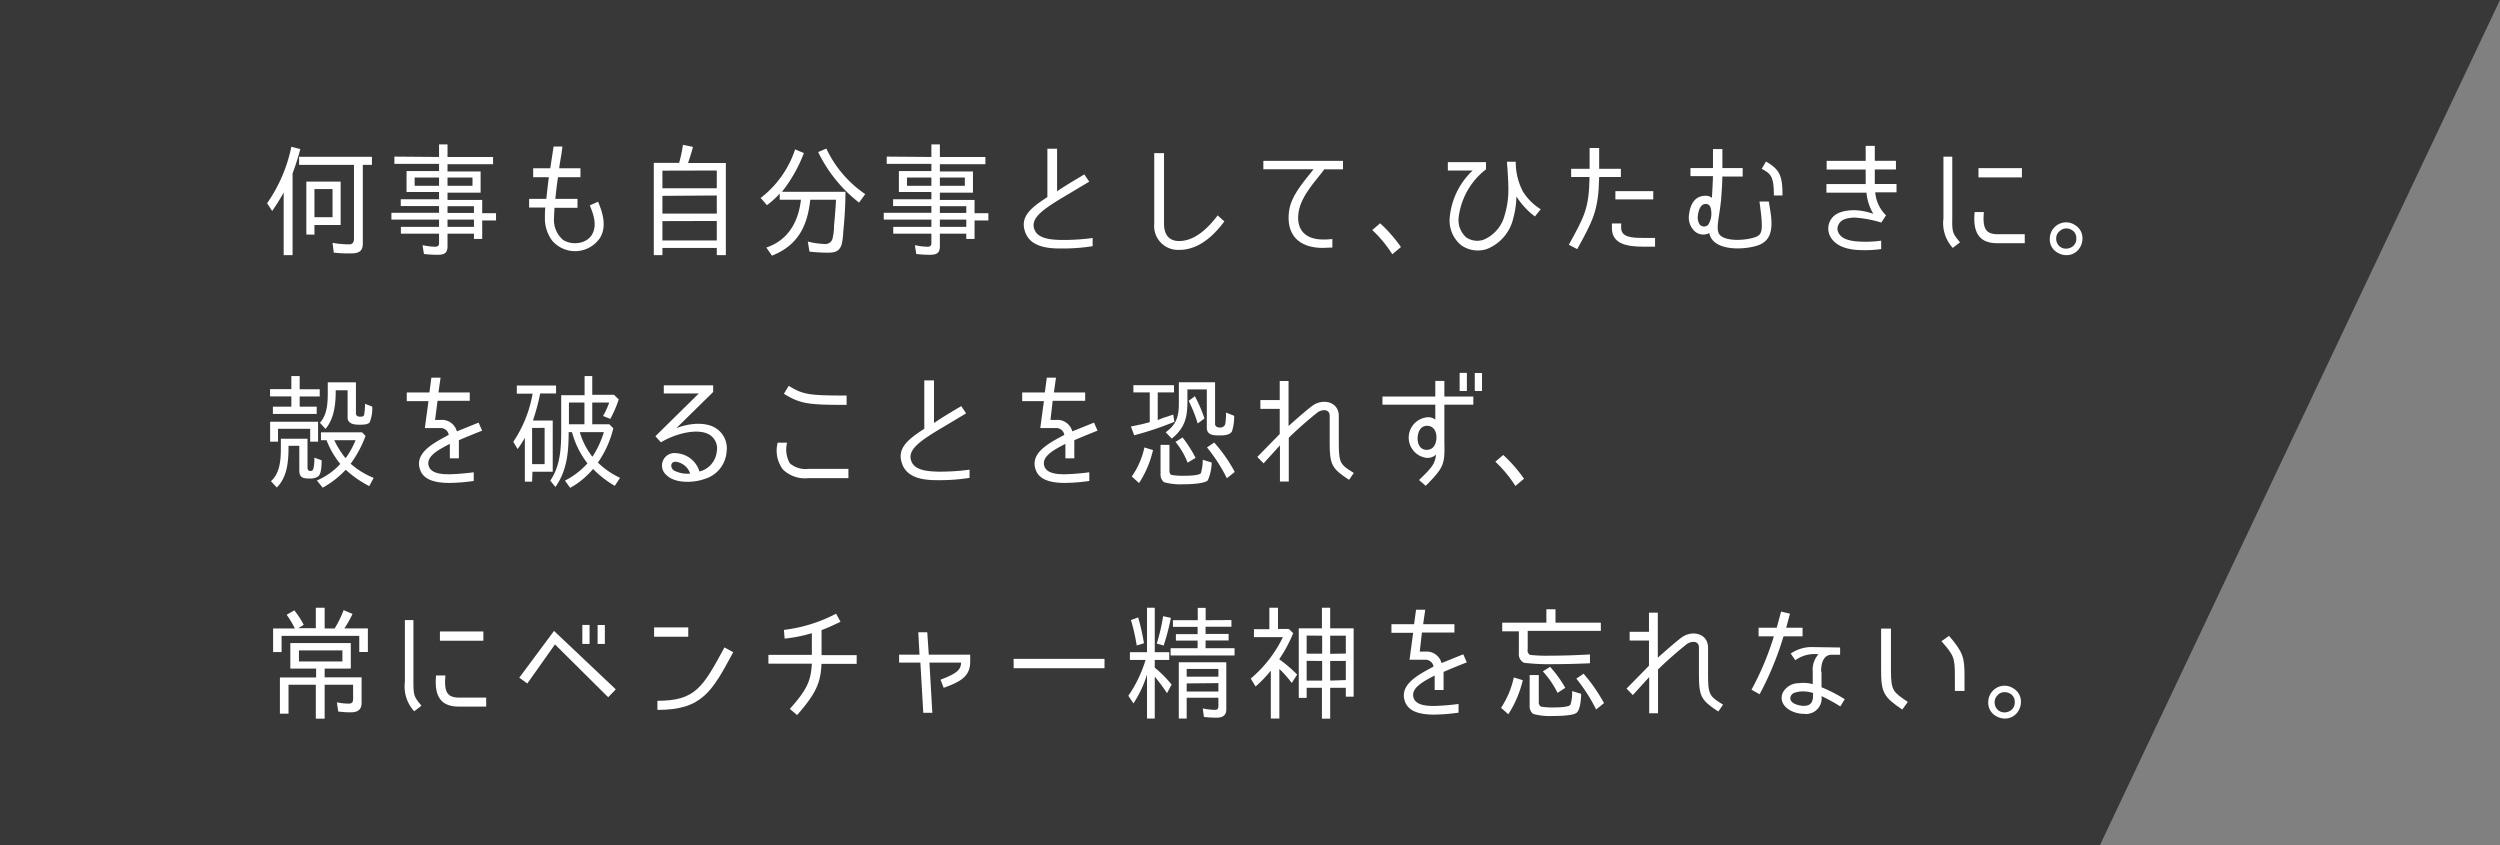 <svg xmlns="http://www.w3.org/2000/svg" viewBox="0 0 345.29 116.74"><rect x="0" y="0" width="345.29" height="116.74" fill="#808080" stroke="none"/><defs><style>.cls-1{fill:#1a1a1a;opacity:0.7;}.cls-2{fill:#fff;}</style></defs><g id="レイヤー_2" data-name="レイヤー 2"><g id="レイヤー_3" data-name="レイヤー 3"><polygon class="cls-1" points="0 116.74 290.03 116.74 345.29 0 0 0 0 116.74"/><path class="cls-2" d="M37.59,29.14l-.7-1.07a20.89,20.89,0,0,0,3.35-7.8l1.24.32a33.42,33.42,0,0,1-1.07,3.35v11.3H39.18V26.59A28.36,28.36,0,0,1,37.59,29.14ZM48.4,35a17.63,17.63,0,0,1-2.3-.11l-.17-1.35a13.2,13.2,0,0,0,2.3.21c.47,0,.66-.31.66-.77V22.77H41.31V21.66H51.37v1.11H50.11V33.64C50.11,34.8,49.43,35,48.4,35Zm-6.09-2.61V25.08h4.74v6H43.43v1.33Zm1.12-6.28V30h2.5V26.11Z"/><path class="cls-2" d="M60.64,21.68V19.94h1.17v1.74H68.1v1H61.81v1h4.57v2.93H61.81v1H66.6v1.84h1.91v1H66.6V33H65.46v-.73H61.81V34c0,1-.48,1.19-1.43,1.19a16,16,0,0,1-1.83-.11l-.19-1.22a9,9,0,0,0,1.75.22c.32,0,.53-.14.53-.49V32.27H55.37v-.94h5.27v-1H54.06v-.94h6.58v-.93H55.35v-.94h5.29v-1H56.15V23.63h4.49v-1H54.47v-1Zm0,2.84H57.27v1.14h3.37Zm1.17,0v1.14h3.45V24.52Zm0,4.89h3.65v-.93H61.81Zm0,1.92h3.65v-1H61.81Z"/><path class="cls-2" d="M77.23,23.24h2.94v1.23H77.06v.05c-.14.95-.26,1.93-.36,2.95h3.06V28.7H76.58c0,.34-.06.9-.06,1.41a3.61,3.61,0,0,0,1.22,3c1.19.82,3.38.63,4.11-.87.61-1.24.12-2.66-.39-3.87l1.14-.51c.65,1.51,1.23,3.43.27,5a4.16,4.16,0,0,1-6.61.37,5.13,5.13,0,0,1-1-3.16c0-.51,0-1.07.07-1.41H73.08V27.47h2.38c.09-.93.22-2,.34-3H73.64V23.24H76l.46-3h1.22l-.15,1.14C77.42,22,77.31,22.6,77.23,23.24Z"/><path class="cls-2" d="M94.33,20l1.38.29c-.19.73-.43,1.51-.68,2.22h5.22V35.24H99v-1H91.49v1H90.3V22.49h3.5A19.55,19.55,0,0,0,94.33,20Zm-2.84,3.57V26H99V23.55Zm0,3.48V29.5H99V27Zm0,3.49v2.67H99V30.52Z"/><path class="cls-2" d="M106.62,35.31l-.78-1.12c3-1,4.44-3.54,4.78-6.6h-2.93v-.85a12.71,12.71,0,0,1-1.76,1.6l-.87-1a14,14,0,0,0,4.76-6.71l1.21.51A20,20,0,0,1,108,26.49h8.77a54.36,54.36,0,0,1-.31,5.56l0,.25a11.26,11.26,0,0,1-.22,1.5c-.36,1-1,1.1-2,1.1a24.22,24.22,0,0,1-2.44-.15l-.23-1.39a10.24,10.24,0,0,0,2.43.34,1,1,0,0,0,1-.8,8.06,8.06,0,0,0,.19-1.38l0-.32c.12-1.21.21-2.4.28-3.61h-3.56C111.52,31.21,110.23,33.88,106.62,35.31ZM113,21l1.13-.48a15.67,15.67,0,0,0,5.37,6.29l-.85,1.17h0A19.71,19.71,0,0,1,113,21Z"/><path class="cls-2" d="M128.64,21.68V19.94h1.17v1.74h6.29v1h-6.29v1h4.57v2.93h-4.57v1h4.79v1.84h1.91v1H134.6V33h-1.14v-.73h-3.65V34c0,1-.48,1.19-1.43,1.19a16,16,0,0,1-1.83-.11l-.19-1.22a9,9,0,0,0,1.75.22c.32,0,.53-.14.53-.49V32.27h-5.27v-.94h5.27v-1h-6.58v-.94h6.58v-.93h-5.29v-.94h5.29v-1h-4.49V23.63h4.49v-1h-6.17v-1Zm0,2.84h-3.37v1.14h3.37Zm1.17,0v1.14h3.45V24.52Zm0,4.89h3.65v-.93h-3.65Zm0,1.92h3.65v-1h-3.65Z"/><path class="cls-2" d="M146.79,34.32c-1.31,0-4.25.06-5.13-2.1s.54-3.42,3-5V20.54H146v5.88c1.11-.75,2.09-1.34,3.76-2.33l.68,1L147.24,27c-3.15,1.87-5,3.13-4.36,4.71.48,1.31,2.42,1.39,3.59,1.43a30,30,0,0,0,4.44-.27V34A25.89,25.89,0,0,1,146.79,34.32Z"/><path class="cls-2" d="M162.89,34.51a3.29,3.29,0,0,1-3.47-3.59V21.15h1.35v9.77c0,1.4.63,2.37,2.07,2.37s3.23-.75,5.34-3.54l.92.83C167.09,33.29,165,34.51,162.89,34.51Z"/><path class="cls-2" d="M179.35,29.34c-.36,2.45,1,3.74,3.38,3.74.19,0,.7,0,1.29-.06v1.17c-.61,0-1.05.05-1.32.05-3.39,0-5.1-1.9-4.66-5.1.29-2,1.61-3.54,3.38-5.76h-6.93V22.22h11v1.17h-2.59C182,24.69,179.7,26.93,179.35,29.34Z"/><path class="cls-2" d="M189.53,31.77l1.09-.93a19.71,19.71,0,0,1,2.87,3.28l-1.19,1A17.12,17.12,0,0,0,189.53,31.77Z"/><path class="cls-2" d="M201.45,30.16a3.2,3.2,0,0,0,1.05,2.62,2.71,2.71,0,0,0,2.38.34,5,5,0,0,0,2.93-3.38,11.89,11.89,0,0,0,.52-3.64c0-1.4-.2-3.76-.2-3.76l1.22,0a8.72,8.72,0,0,0,1,4.13,7.58,7.58,0,0,0,2.45,2.43l-.81,1a10.58,10.58,0,0,1-2.55-2.77,12.22,12.22,0,0,1-.43,3,6,6,0,0,1-3.69,4.28,4,4,0,0,1-3.52-.55,4.41,4.41,0,0,1-1.58-3.68,10.14,10.14,0,0,1,3.18-6.63h-3.43V22.39h5.27v1l-.22.17A9.89,9.89,0,0,0,201.45,30.16Z"/><path class="cls-2" d="M217.84,34.41l-1.16-.6c2.16-3.94,2.79-5,2.86-9.36H217V23.31h2.55V20.44h1.32v2.87h3v1.14h-3C220.78,29.12,220,30.47,217.84,34.41Zm4.79-2.92v-.63h1.28v.63c0,1.29,1.54,1.37,3,1.37h1.68v1.21H227C224.69,34.07,222.63,33.7,222.63,31.49Zm5.71-5.09v1.14h-5.23V26.4Z"/><path class="cls-2" d="M237.88,24.38c0,1-.09,2.09-.17,3.2-.07.71-.17,1.39-.26,2-.25,1.59-.37,2.54.23,3,1,.79,3.5.62,4.75.17,1-.35,1.14-.91.58-4.92h1.29l.23,1.42c.3,2,.28,3.9-1.65,4.61-1.48.54-4.52.78-6-.37a2.16,2.16,0,0,1-.8-1.3,1.78,1.78,0,0,1-2.24-.49,2.6,2.6,0,0,1-.54-2.17c.2-1.59,1-2.5,2.26-2.49a1.26,1.26,0,0,1,.88.29c.07-1.09.12-2.12.15-3h-3.11V23.21h3.11V20.59h1.3v2.62h2.8v1.17Zm-3.37,5.36a1.78,1.78,0,0,0,.26,1.29.79.79,0,0,0,1.17,0,2.9,2.9,0,0,0,.39-2c-.08-.83-.56-.86-.76-.86C234.79,28.17,234.56,29.28,234.51,29.74Zm8.81-6.43.59-1c1.94,1.12,2.28,2,2.28,4.69H245C245,24.26,244.54,24,243.32,23.31Z"/><path class="cls-2" d="M257.28,34.55c-2.45,0-4-.74-4.58-2.08a2.32,2.32,0,0,1,.09-2c.51-.95,1.55-1.41,3.28-1.44a8.32,8.32,0,0,1,2.67.51,6.93,6.93,0,0,1-.95-2.93h-5.53V25.42h5.42c0-.38,0-.67,0-2h-5.39v-1.2h5.39V20.15h1.26v2.06h2.92v1.2h-2.92c0,1.4,0,1.68,0,2h3v1.15H259a5,5,0,0,0,1.49,3.18h0l-.65,1a16.15,16.15,0,0,0-3.71-.69c-1.29.05-1.93.37-2.21,1a1.16,1.16,0,0,0-.06.95c.3.78,1.08,1.17,2.36,1.32a15.8,15.8,0,0,0,3.6-.08v1.16A15.84,15.84,0,0,1,257.28,34.55Z"/><path class="cls-2" d="M270.71,33.47l-1,.77a5.06,5.06,0,0,1-1.29-4.06V21.64h1.22v8.54C269.6,32.18,269.75,32.29,270.71,33.47Zm5.21-1.12h3.73v1.24h-3.81c-2.6,0-3.37-1.63-3.11-4.3H274C273.83,31.45,274.17,32.35,275.92,32.35Zm-2.66-9.13h6V24.5h-6Z"/><path class="cls-2" d="M286.43,31a2.09,2.09,0,0,1,1.19,2,2.2,2.2,0,0,1-.25,1,2.14,2.14,0,0,1-2,1.24,2.27,2.27,0,0,1-1.07-.28,2.09,2.09,0,0,1-1.19-2,2.24,2.24,0,0,1,.7-1.62,2.22,2.22,0,0,1,2.63-.35Zm-2,.95a1.31,1.31,0,0,0-.44,1,1.39,1.39,0,0,0,.12.59,1.31,1.31,0,0,0,1.27.8,1.4,1.4,0,0,0,.73-.2,1.3,1.3,0,0,0,.66-1.19,1.28,1.28,0,0,0-.76-1.26,1.38,1.38,0,0,0-.63-.14A1.27,1.27,0,0,0,284.41,32Z"/><path class="cls-2" d="M44.16,53.76v1H41.39v1.41h2.35v1H37.69v-1h2.55V54.75H37.3v-1h2.94V51.94h1.15v1.82ZM38.4,59.22V61H37.31V58.25h6.62V61H42.84V59.22Zm4.47,5.83c.31,0,.38-.17.44-.44a5.34,5.34,0,0,0,.11-1.21v-.19l1,.36c0,.49,0,1.89-.49,2.24a2,2,0,0,1-1.18.28c-.91,0-1.41-.12-1.41-1.13V61.57H39.85c0,2-.1,4.24-1.62,5.76l-.81-.87c1.22-1.07,1.37-2.87,1.37-4.5,0-.26,0-.5,0-.73V60.6h3.68v3.91C42.46,64.81,42.55,65.05,42.87,65.05Zm4.88-.17a13.09,13.09,0,0,1-3.18,2.48l-.8-1A9.39,9.39,0,0,0,47,64.08a12.15,12.15,0,0,1-1.9-3.28h-.77V59.71H50l.49.5a15.86,15.86,0,0,1-2.06,3.84A10.86,10.86,0,0,0,51.61,66L51,67.14A14.89,14.89,0,0,1,47.75,64.88Zm2-7.33c.2,0,.44,0,.54-.23a8.55,8.55,0,0,0,.12-1.55l1,.39a4.89,4.89,0,0,1-.36,2.18c-.24.32-1,.32-1.41.32-.7,0-1.63-.1-1.63-1V53.9H46.37c0,1.8-.17,3.87-1.41,5.34l-.78-.85c1-1.07,1.09-2.67,1.09-4.15v-.75c0-.22,0-.46,0-.68h3.89V57C49.14,57.43,49.4,57.55,49.74,57.55Zm-2,5.72a11.81,11.81,0,0,0,1.36-2.47H46.17A11.82,11.82,0,0,0,47.72,63.27Z"/><path class="cls-2" d="M60.82,58a2.13,2.13,0,0,1,2.28,1.58l3-1.21.49,1.11c-1.24.49-2.29.92-3.21,1.32V63.3H62.13v-2c-1.41.75-3.41,1.7-2.89,3.14.41,1.13,2.32,1.06,2.94,1.06a31.41,31.41,0,0,0,3.25-.27l0,1.2a26.12,26.12,0,0,1-3.36.27c-2.25,0-3.54-.56-4-1.7-1-2.48,2-3.89,3.91-4.94a1.13,1.13,0,0,0-1.18-.94H58.68l.5-3.72h-3V54.21h3.13l.27-2.05h1.27l-.29,2.05h4.32v1.15H60.43L60.09,58Z"/><path class="cls-2" d="M73.49,66.53h-1V60.46a12.8,12.8,0,0,1-1,1.56l-.6-1a17,17,0,0,0,2.67-6.65H71.38V53.25H76.8v1.09H74.61a30.83,30.83,0,0,1-1,3.74h2.73v7.07h-2.8Zm0-2.43h1.73v-5H73.49Zm9.09-.21A11.21,11.21,0,0,0,85.64,66l-.73,1.1a14,14,0,0,1-3-2.33,11.11,11.11,0,0,1-3.16,2.61l-.72-1A10.86,10.86,0,0,0,81.14,64,12.15,12.15,0,0,1,79,59.68h-.46c0,2.65-.2,5.3-1.83,7.58L76,66.38c1.38-2,1.51-4.44,1.51-6.8v-5h3.23V51.94H81.8v2.59h3l.66.63a15.63,15.63,0,0,1-1.17,2.7l-1-.41a10.6,10.6,0,0,0,.85-1.85H81.8v3h2.35l.56.55A14.05,14.05,0,0,1,82.58,63.89Zm-4-8.29v3h2.14v-3Zm3.25,7.48a13.67,13.67,0,0,0,1.58-3.4H80.08A9.89,9.89,0,0,0,81.82,63.08Z"/><path class="cls-2" d="M98.84,59.12a3.3,3.3,0,0,1,1.51,3.31,4.22,4.22,0,0,1-3,3.71c-1.61.59-4.18.64-5.33-.55a1.72,1.72,0,0,1,1.36-3,3.57,3.57,0,0,1,3.23,2.53A3.16,3.16,0,0,0,99,62.35a2.22,2.22,0,0,0-.93-2.26c-1.52-1-4.58-.31-6.79,1l-.76-.84,6-5.91H91.68V53.22H98.5v.92l-5.09,5C95.15,58.45,97.41,58.23,98.84,59.12Zm-5.53,4.65c-.76,0-.76.89-.19,1.23a4,4,0,0,0,2.2.41A2.41,2.41,0,0,0,93.31,63.77Z"/><path class="cls-2" d="M108.12,64.83a4.36,4.36,0,0,1-.71-3.69h1.3A3.82,3.82,0,0,0,109.1,64a3.34,3.34,0,0,0,2.54.76h5.54v1.28h-5.54A4.36,4.36,0,0,1,108.12,64.83Zm.15-10.44.66-1.1c2,1.2,2.67,1.34,8,1.34v1.29C111.59,55.92,110.58,55.79,108.27,54.39Z"/><path class="cls-2" d="M129.79,66.32c-1.31,0-4.25.06-5.13-2.1s.54-3.42,3-5V52.54H129v5.88c1.11-.75,2.09-1.34,3.76-2.33l.68,1L130.24,59c-3.15,1.87-5,3.13-4.36,4.71.48,1.31,2.42,1.39,3.59,1.43a30,30,0,0,0,4.44-.27V66A25.89,25.89,0,0,1,129.79,66.32Z"/><path class="cls-2" d="M145.82,58a2.13,2.13,0,0,1,2.28,1.58l3-1.21.49,1.11c-1.24.49-2.29.92-3.21,1.32V63.3h-1.23v-2c-1.41.75-3.41,1.7-2.89,3.14.41,1.13,2.32,1.06,2.94,1.06a31.41,31.41,0,0,0,3.25-.27l0,1.2a26.12,26.12,0,0,1-3.36.27c-2.25,0-3.54-.56-4-1.7-1-2.48,2-3.89,3.91-4.94a1.13,1.13,0,0,0-1.18-.94h-2.14l.5-3.72h-3V54.21h3.13l.27-2.05h1.27l-.29,2.05h4.32v1.15h-4.49L145.09,58Z"/><path class="cls-2" d="M160.73,57.69c.41-.12.9-.29,1.31-.43l.16,1a44.63,44.63,0,0,1-5.55,1.86l-.45-1.21c.9-.19,1.78-.36,2.6-.61h0v-4.1h-2.26v-1h5.61v1h-2.25V58l.05,0Zm-2.67,4.11,1.19.36a14.06,14.06,0,0,1-1.93,4.56l-1-.91A11.08,11.08,0,0,0,158.06,61.8Zm3.73,3.79a8.76,8.76,0,0,0,1.73.12c.38,0,2.11,0,2.35-.37a7,7,0,0,0,.25-1.84l1.23.38a6.4,6.4,0,0,1-.53,2.46c-.51.53-2.94.55-3.57.55a8.3,8.3,0,0,1-2.48-.29,1.36,1.36,0,0,1-.48-1.16v-4h1.23V65C161.52,65.2,161.55,65.47,161.79,65.59Zm6.71-6.54a.73.73,0,0,0,.72-.44,8.7,8.7,0,0,0,.11-1.63l1.13.45v.09a6.62,6.62,0,0,1-.31,2.07c-.31.51-1.1.55-1.65.55-.83,0-1.82,0-1.82-1.07V53.78H164v.82c0,.25,0,.49,0,.73,0,2.07-.2,3.67-2.16,5.25L161,59.7c1.51-1.08,1.82-2.2,1.82-4v-2.9h5v5.69C167.8,58.91,168.13,59.05,168.5,59.05Zm-6.17,2,1-.63a17.93,17.93,0,0,1,1.8,2.82l-1.1.66h0A10.45,10.45,0,0,0,162.33,61Zm1.84-5.68.86-.65a20,20,0,0,1,1.33,3.08l-.9.66h-.05A19,19,0,0,0,164.17,55.36Zm2.53,6.43,1-.68a20.75,20.75,0,0,1,2.84,4.06l-1.09.87h0A22.7,22.7,0,0,0,166.7,61.79Z"/><path class="cls-2" d="M182,56.94A52.39,52.39,0,0,0,178,60.46v6.05l-1.22,0v-5L174.52,64l-.87-.89,3.1-3.16V56.47h-2.67V55.26h2.67V52.62l1.22,0v6.22c1.73-1.55,2.82-2.46,3.35-2.84,1.44-1,3.59-.51,3.59,1.46v3.42c0,3.13.15,3.23,2.07,4.44l-.65.95c-2.48-1.62-2.68-2.13-2.68-5.39V57.42C183.65,56.52,182.7,56.48,182,56.94Z"/><path class="cls-2" d="M199.49,55.89V61c.07,3.07,0,3.52-2.58,6.1l-.92-.8c1.87-1.8,2.19-2.24,2.35-3.52a1.68,1.68,0,0,1-1.38.45,2.82,2.82,0,0,1,.22-5.6,1.5,1.5,0,0,1,1.06.33V55.89h-7.3V54.77h7.3V52.61h1.25v2.16h4v1.12Zm-3.69,4.49c-.06.73.21,1.71,1.19,1.75s1.35-.79,1.4-1.55c.07-.92-.36-1.77-1.28-1.77S195.86,59.64,195.8,60.38ZM202.6,54h-1V51.5h1Zm2.09,0h-1V51.52h1Z"/><path class="cls-2" d="M206.53,63.77l1.09-.93a19.71,19.71,0,0,1,2.87,3.28l-1.19,1A17.12,17.12,0,0,0,206.53,63.77Z"/><path class="cls-2" d="M39.59,84.91l1.06-.61a11.86,11.86,0,0,1,1.3,2l-.74.46h2.41V83.94h1.22V86.8h1.38a14.44,14.44,0,0,0,1.24-2.53l1.23.52a14.1,14.1,0,0,1-1.13,2h3.25v3.26H49.62V87.82H38.89v2.24H37.72V86.8h3A11.7,11.7,0,0,0,39.59,84.91Zm8.86,3.91v3.52H44.84v1.21h5.1V97.1c0,.92-.56,1.28-1.44,1.28a11.87,11.87,0,0,1-1.79-.11L46.53,97a7.51,7.51,0,0,0,1.68.18c.39,0,.56-.22.56-.61v-2H44.84v4.69H43.62V94.57H39.85v4H38.66v-5h5V92.34H40.1V88.82Zm-7.16,2.54h6V89.83h-6Z"/><path class="cls-2" d="M58.21,97.47l-1,.77a5.06,5.06,0,0,1-1.29-4.06V85.64H57.1v8.54C57.1,96.18,57.25,96.29,58.21,97.47Zm5.21-1.12h3.73v1.24H63.34c-2.6,0-3.37-1.63-3.11-4.3h1.29C61.33,95.45,61.67,96.35,63.42,96.35Zm-2.66-9.13h6V88.5h-6Z"/><path class="cls-2" d="M72.83,94.4l-1.11-.8,4.8-6.46,8.53,8.07L84,96.3,76.65,89Zm8.6-5.46h-1V86.31h1Zm2.11,0h-1V86.32h1Z"/><path class="cls-2" d="M95.06,86.65v1.29H90.34V86.65ZM90.8,98.05V96.79c5.27,0,6.27-1.87,9.26-7.37l1.21.66C98.34,95.5,97,98.05,90.8,98.05Z"/><path class="cls-2" d="M112.13,91.66h-6V90.45h6v-3a19.65,19.65,0,0,1-3.76.75L108.27,87a20.83,20.83,0,0,0,7.21-2.24l.61,1.12c-.81.37-1.5.73-2.62,1.15v3.45h4.85v1.21h-4.86c-.11,2.64-.79,4.13-3.37,7.07l-1-.85C111.5,95.21,112,94,112.13,91.66Z"/><path class="cls-2" d="M130.34,95l-.44-1.12c2.43-.92,2.8-1.44,2.85-2.36h-4.38l.4,6.93h-1.25l-.4-6.93h-2.94V90.42H127l-.17-3.09h1.24l.21,3.09H134v1C134,93.46,132.58,94.19,130.34,95Z"/><path class="cls-2" d="M140,91h12.55v1.29H140Z"/><path class="cls-2" d="M156.55,97.15l-.71-1.05a17.82,17.82,0,0,0,2.38-4.95h-2.16V90.08h2.36V83.94h1.07v6.14h2v1.07h-2v1.06a16.62,16.62,0,0,1,2.33,2.34l-.64,1.19a22.11,22.11,0,0,0-1.69-2.28v5.78h-1.07V93.17A15.7,15.7,0,0,1,156.55,97.15Zm-.35-11.51,1-.37a31.67,31.67,0,0,1,.8,3.57l-1,.31h0A26.52,26.52,0,0,0,156.2,85.64Zm4.45-.54,1.07.24a31.92,31.92,0,0,1-1,3.82l-.95-.27h0A27.87,27.87,0,0,0,160.65,85.1Zm9.43.54v.92h-3.57v1h3.18v.9h-3.18v1.07h4v1h-8.83v-1h3.73V88.48h-3v-.9h3v-1H162v-.92h3.43v-1.7h1.09v1.7Zm-2,13.48a14.92,14.92,0,0,1-1.8-.1l-.16-1.17a8.84,8.84,0,0,0,1.75.19c.31,0,.41-.23.41-.51V96.37H163.9v2.87h-1.09V91.47h6.56V98C169.37,98.78,168.88,99.12,168.08,99.12Zm-4.18-6.73v1.07h4.38V92.39Zm0,2v1.12h4.38V94.35Z"/><path class="cls-2" d="M179.16,93.17l-.75,1.16a14.55,14.55,0,0,0-1.71-1.94v6.85h-1.18V92.63a18.18,18.18,0,0,1-2.1,2.19l-.67-1.1A17.4,17.4,0,0,0,177.19,88h-4v-1.1h2.13V83.94h1.19v2.93H178l.61.58a19,19,0,0,1-1.93,3.6v0A19.51,19.51,0,0,1,179.16,93.17Zm7.8-6.39v9.44h-1.08V95h-2.16v4.26h-1.14V95h-2.11v1.39h-1.09V86.78h3.2V83.94h1.14v2.84Zm-6.49,1v2.5h2.14V87.8Zm0,3.49V94h2.14V91.29Zm5.41-1V87.8h-2.16v2.5Zm0,3.66V91.29h-2.16V94Z"/><path class="cls-2" d="M196.82,90a2.13,2.13,0,0,1,2.28,1.58l3-1.21.49,1.11c-1.24.49-2.29.92-3.21,1.32V95.3h-1.23v-2c-1.41.75-3.41,1.7-2.89,3.14.41,1.13,2.32,1.06,2.94,1.06a31.41,31.41,0,0,0,3.25-.27l0,1.2a26.12,26.12,0,0,1-3.36.27c-2.25,0-3.54-.56-4-1.7-1-2.48,2-3.89,3.91-4.94a1.13,1.13,0,0,0-1.18-.94h-2.14l.5-3.72h-3V86.21h3.13l.27-2h1.27l-.29,2h4.32v1.15h-4.49L196.09,90Z"/><path class="cls-2" d="M209.08,93.57l1.24.37a14.84,14.84,0,0,1-2,4.71l-1-.89A12.2,12.2,0,0,0,209.08,93.57Zm2.23-3.12a20.69,20.69,0,0,0,2.77.11c1.85,0,3.69-.07,5.52-.17v1.22c-1.66.07-3.31.12-5,.12a29,29,0,0,1-4.11-.19,1.31,1.31,0,0,1-.71-1.34v-3h-2.3V86h6.1V84.15h1.26V86h6.26v1.13H211v2.54A.73.73,0,0,0,211.31,90.45Zm1.53,7.14a8.14,8.14,0,0,0,1.63.12c.43,0,2.16,0,2.43-.37a5.34,5.34,0,0,0,.24-1.8v-.09l1.24.38c0,.63-.1,2.14-.61,2.6s-2.77.46-3.42.46a8.35,8.35,0,0,1-2.6-.29,1.34,1.34,0,0,1-.48-1.16v-4.2h1.26V97A.63.63,0,0,0,212.84,97.59Zm.25-4.86,1-.63A16,16,0,0,1,216.19,95l-1.07.7h0A12.39,12.39,0,0,0,213.09,92.73Zm4.63,1,1-.68a23.28,23.28,0,0,1,2.82,4.06l-1.09.88h0A22.59,22.59,0,0,0,217.72,93.74Z"/><path class="cls-2" d="M233,88.94A52.39,52.39,0,0,0,229,92.46v6.05l-1.22,0v-5L225.52,96l-.87-.89,3.1-3.16V88.47h-2.67V87.26h2.67V84.62l1.22,0v6.22c1.73-1.55,2.82-2.46,3.35-2.84,1.44-1,3.59-.51,3.59,1.46v3.42c0,3.13.15,3.23,2.07,4.44l-.65.95c-2.48-1.62-2.68-2.13-2.68-5.39V89.42C234.65,88.52,233.7,88.48,233,88.94Z"/><path class="cls-2" d="M245,87.89h-2.11V86.7h2.5c.26-.92.48-1.77.61-2.23l1.23.29c-.1.34-.29,1.07-.53,1.94h2.26v1.19h-2.63a43,43,0,0,1-3.3,8l-1.12-.63A39.44,39.44,0,0,0,245,87.89Zm6.58,4.91v2.12a21,21,0,0,1,3.21,1.65l-.61,1a24.33,24.33,0,0,0-2.6-1.43,2.16,2.16,0,0,1-2.46,2.45c-1.59,0-3.54-1.09-2.93-2.84a2.48,2.48,0,0,1,2.26-1.39,4.9,4.9,0,0,1,1.92.13V92.75a3.12,3.12,0,0,1,.79-2.38,4.51,4.51,0,0,0-3.2.82l-.63-.92a5.08,5.08,0,0,1,3-.9l3.82.06v1H253C252.11,90.42,251.5,91.17,251.53,92.8ZM249,95.49a3.55,3.55,0,0,0-1.07.17.84.84,0,0,0-.66.76c0,.9,1.53,1.07,1.85,1.07,1,0,1.29-.54,1.29-1.46v-.32A4.91,4.91,0,0,0,249,95.49Z"/><path class="cls-2" d="M259.81,92.58V86.82h1.36v5.76c0,2.89.34,3,2.33,4.37L262.73,98C260.18,96.27,259.81,95.67,259.81,92.58Zm8.31-4,1.07-.76c2,2.31,2.14,3.06,2.14,5.61v2H270v-2C270,90.83,269.87,90.52,268.12,88.53Z"/><path class="cls-2" d="M277.93,95a2.09,2.09,0,0,1,1.19,2,2.2,2.2,0,0,1-.25,1,2.14,2.14,0,0,1-2,1.24,2.27,2.27,0,0,1-1.07-.28,2.09,2.09,0,0,1-1.19-2,2.24,2.24,0,0,1,.7-1.62,2.22,2.22,0,0,1,2.63-.35Zm-2,1a1.31,1.31,0,0,0-.44,1,1.39,1.39,0,0,0,.12.59,1.31,1.31,0,0,0,1.27.8,1.4,1.4,0,0,0,.73-.2,1.3,1.3,0,0,0,.66-1.19,1.28,1.28,0,0,0-.76-1.26,1.38,1.38,0,0,0-.63-.14A1.27,1.27,0,0,0,275.91,96Z"/></g></g></svg>